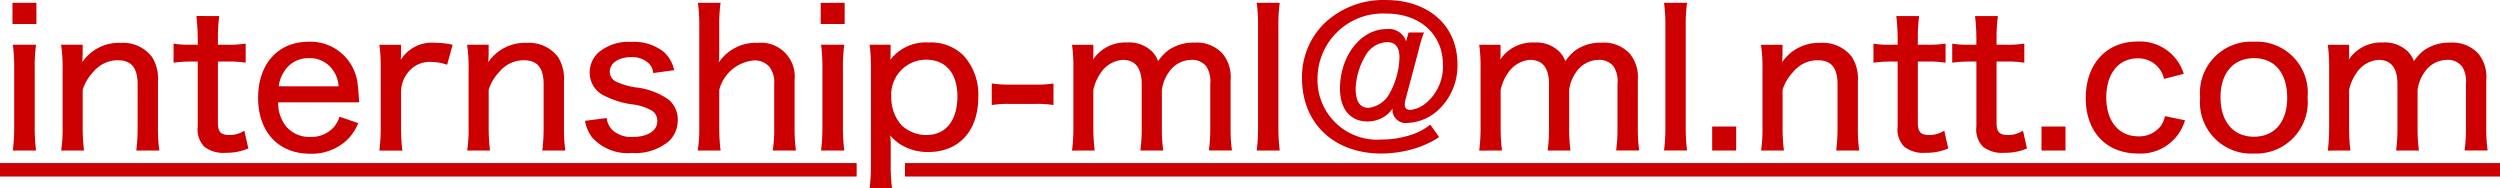 <svg xmlns="http://www.w3.org/2000/svg" width="185.346" height="13.972" viewBox="0 0 185.346 13.972">
  <path id="パス_1" data-name="パス 1" d="M.924-10.878V-9.31H2.7v-1.568ZM.952-7.77a12.169,12.169,0,0,1,.1,1.722v4.4A14.042,14.042,0,0,1,.952.07H2.674a12.927,12.927,0,0,1-.1-1.736V-6.034a11.491,11.491,0,0,1,.1-1.736ZM6.23.07a13.428,13.428,0,0,1-.1-1.722V-4.438a3.437,3.437,0,0,1,.784-1.316,2.347,2.347,0,0,1,1.806-.868c1.022,0,1.484.56,1.484,1.792v3.178a13.28,13.28,0,0,1-.1,1.722h1.708a11.532,11.532,0,0,1-.1-1.722v-3.4a3.012,3.012,0,0,0-.448-1.82A2.7,2.7,0,0,0,8.96-7.91,3.291,3.291,0,0,0,6.1-6.482c.014-.294.028-.49.028-.588v-.7h-1.6a10.554,10.554,0,0,1,.112,1.722v4.4A10.554,10.554,0,0,1,4.536.07ZM14.56-9.9a14.987,14.987,0,0,1,.1,1.652v.476h-.532a6.43,6.43,0,0,1-1.26-.084V-6.44a8.863,8.863,0,0,1,1.246-.084h.546v4.816a1.825,1.825,0,0,0,.49,1.5,2.3,2.3,0,0,0,1.568.448A4.1,4.1,0,0,0,18.41-.084L18.116-1.4a2.027,2.027,0,0,1-1.092.322c-.658,0-.868-.224-.868-.924V-6.524h.658a8.06,8.06,0,0,1,1.4.084V-7.854a8.408,8.408,0,0,1-1.428.084h-.63v-.476a11.649,11.649,0,0,1,.1-1.652ZM26.628-3.5c-.07-1.036-.07-1.036-.1-1.218a3.519,3.519,0,0,0-3.64-3.276c-2.268,0-3.752,1.638-3.752,4.158s1.5,4.144,3.85,4.144A3.806,3.806,0,0,0,25.746-.728a3.625,3.625,0,0,0,.812-1.232l-1.386-.476a2.182,2.182,0,0,1-.42.77A2.222,2.222,0,0,1,23-.938a2.212,2.212,0,0,1-1.834-.84A2.767,2.767,0,0,1,20.622-3.5ZM20.664-4.69a2.519,2.519,0,0,1,.35-1.008,2.089,2.089,0,0,1,1.862-1.078,2.079,2.079,0,0,1,1.554.588,2.273,2.273,0,0,1,.672,1.5ZM33.558-7.77a5.628,5.628,0,0,0-1.288-.14,2.68,2.68,0,0,0-2.562,1.274c.014-.112.028-.392.028-.5v-.63h-1.61a11.782,11.782,0,0,1,.1,1.722v4.4a14.53,14.53,0,0,1-.1,1.722h1.708a13.28,13.28,0,0,1-.1-1.722V-4.34a2.348,2.348,0,0,1,.546-1.414,2.01,2.01,0,0,1,1.68-.742,3.62,3.62,0,0,1,1.19.21ZM36.33.07a13.428,13.428,0,0,1-.1-1.722V-4.438a3.437,3.437,0,0,1,.784-1.316,2.347,2.347,0,0,1,1.806-.868c1.022,0,1.484.56,1.484,1.792v3.178a13.28,13.28,0,0,1-.1,1.722h1.708a11.532,11.532,0,0,1-.1-1.722v-3.4a3.012,3.012,0,0,0-.448-1.82A2.7,2.7,0,0,0,39.06-7.91,3.291,3.291,0,0,0,36.2-6.482c.014-.294.028-.49.028-.588v-.7h-1.6a10.554,10.554,0,0,1,.112,1.722v4.4A10.554,10.554,0,0,1,34.636.07Zm7.042-2.2a2.954,2.954,0,0,0,.5,1.2A3.548,3.548,0,0,0,46.858.252a3.872,3.872,0,0,0,2.73-.868,2.114,2.114,0,0,0,.658-1.5A1.94,1.94,0,0,0,49.574-3.7a5.2,5.2,0,0,0-2.464-.91,5.231,5.231,0,0,1-1.456-.434.835.835,0,0,1-.448-.714c0-.644.644-1.092,1.568-1.092a1.789,1.789,0,0,1,1.358.49,1.117,1.117,0,0,1,.294.686l1.554-.21a2.489,2.489,0,0,0-.756-1.344A3.532,3.532,0,0,0,46.8-7.98a3.442,3.442,0,0,0-2.45.8,2.015,2.015,0,0,0-.63,1.456,1.871,1.871,0,0,0,1.036,1.708A6.5,6.5,0,0,0,46.8-3.36a3.944,3.944,0,0,1,1.54.476.908.908,0,0,1,.392.784c0,.7-.714,1.162-1.806,1.162a2.057,2.057,0,0,1-1.47-.462,1.468,1.468,0,0,1-.476-.938ZM53.424.07a13.428,13.428,0,0,1-.1-1.722V-4.424A2.916,2.916,0,0,1,55.9-6.608a1.463,1.463,0,0,1,1.134.462,1.857,1.857,0,0,1,.364,1.3v3.192A9.916,9.916,0,0,1,57.288.07H59.01a12.038,12.038,0,0,1-.1-1.722V-5.18a2.5,2.5,0,0,0-2.73-2.73,3.287,3.287,0,0,0-2.9,1.47,5.312,5.312,0,0,0,.042-.672v-2.03a11.864,11.864,0,0,1,.1-1.736h-1.68a11.991,11.991,0,0,1,.1,1.736v7.49A10.445,10.445,0,0,1,51.73.07Zm7.42-10.948V-9.31h1.778v-1.568Zm.028,3.108a12.169,12.169,0,0,1,.1,1.722v4.4a14.042,14.042,0,0,1-.1,1.722h1.722a12.927,12.927,0,0,1-.1-1.736V-6.034a11.491,11.491,0,0,1,.1-1.736ZM66.136,2.884a12.731,12.731,0,0,1-.1-1.75V-.07A7.436,7.436,0,0,0,66-1.05a3.551,3.551,0,0,0,.714.644,3.857,3.857,0,0,0,2.114.588c2.268,0,3.7-1.568,3.7-4.06a4.278,4.278,0,0,0-1.106-3.108,3.444,3.444,0,0,0-2.562-.952A3.335,3.335,0,0,0,66-6.65a3.693,3.693,0,0,0,.028-.5V-7.77H64.47a12.812,12.812,0,0,1,.1,1.764V1.148a13.652,13.652,0,0,1-.1,1.736Zm2.548-3.962a2.66,2.66,0,0,1-1.862-.742,3.071,3.071,0,0,1-.742-2.058,2.59,2.59,0,0,1,2.576-2.786c1.456,0,2.324,1.008,2.324,2.716C70.98-2.156,70.126-1.078,68.684-1.078ZM73.528-3.3a7.257,7.257,0,0,1,1.3-.084h1.96a7.329,7.329,0,0,1,1.316.084V-4.9a7.06,7.06,0,0,1-1.316.084H74.83a8.444,8.444,0,0,1-1.3-.084ZM81.158.07a13.279,13.279,0,0,1-.1-1.722V-4.424a3.4,3.4,0,0,1,.532-1.232A2.143,2.143,0,0,1,83.23-6.65c.938,0,1.414.6,1.414,1.792v3.206a11.909,11.909,0,0,1-.1,1.722H86.24a11.909,11.909,0,0,1-.1-1.722V-4.424A2.9,2.9,0,0,1,86.66-5.74a2.043,2.043,0,0,1,1.666-.91,1.337,1.337,0,0,1,1.12.5,2.042,2.042,0,0,1,.28,1.288v3.206a11.909,11.909,0,0,1-.1,1.722h1.708a12.039,12.039,0,0,1-.1-1.722V-5.124A2.756,2.756,0,0,0,90.65-7.1a2.6,2.6,0,0,0-2.1-.826A3.237,3.237,0,0,0,86.6-7.35a3.481,3.481,0,0,0-.742.8A1.919,1.919,0,0,0,85.4-7.28a2.447,2.447,0,0,0-1.834-.658,2.879,2.879,0,0,0-2.534,1.274.749.749,0,0,0,.014-.21c.014-.014.014-.028.014-.294v-.6H79.478a11.287,11.287,0,0,1,.1,1.722v4.4a12.709,12.709,0,0,1-.1,1.722ZM93.17-10.878a11.532,11.532,0,0,1,.1,1.722v7.5A12.436,12.436,0,0,1,93.17.07h1.708a13.133,13.133,0,0,1-.1-1.722v-7.49a11.862,11.862,0,0,1,.1-1.736Zm11.256,2.2-.182.658a1.338,1.338,0,0,0-1.456-.91c-1.9,0-3.444,1.988-3.444,4.424,0,1.5.77,2.422,2.03,2.422a2.375,2.375,0,0,0,1.176-.308,2.267,2.267,0,0,0,.7-.658.58.58,0,0,0-.014.14.979.979,0,0,0,1.106.938,3.578,3.578,0,0,0,2.45-1.12,4.467,4.467,0,0,0,1.26-3.248c0-2.842-2.128-4.746-5.32-4.746A6.337,6.337,0,0,0,98.14-9.31a5.567,5.567,0,0,0-1.61,4.032c0,3.332,2.366,5.572,5.88,5.572A8.72,8.72,0,0,0,104.958-.1a6.854,6.854,0,0,0,1.736-.826l-.658-.924a4.288,4.288,0,0,1-1.288.714,6.936,6.936,0,0,1-2.3.392A4.425,4.425,0,0,1,97.678-5.25a4.836,4.836,0,0,1,5.1-4.83c2.506,0,4.2,1.54,4.2,3.808a3.516,3.516,0,0,1-1.33,2.884,2.134,2.134,0,0,1-1.092.448c-.252,0-.406-.126-.406-.35A1.484,1.484,0,0,1,104.2-3.7l.98-3.682a10.374,10.374,0,0,1,.392-1.3Zm-1.582.714c.6,0,.91.378.91,1.106a5.712,5.712,0,0,1-.714,2.66,2.046,2.046,0,0,1-1.582,1.106c-.63,0-.952-.476-.952-1.428a5.142,5.142,0,0,1,.7-2.394A1.93,1.93,0,0,1,102.844-7.966ZM111.356.07a13.279,13.279,0,0,1-.1-1.722V-4.424a3.4,3.4,0,0,1,.532-1.232,2.143,2.143,0,0,1,1.638-.994c.938,0,1.414.6,1.414,1.792v3.206a11.909,11.909,0,0,1-.1,1.722h1.694a11.909,11.909,0,0,1-.1-1.722V-4.424a2.9,2.9,0,0,1,.518-1.316,2.043,2.043,0,0,1,1.666-.91,1.337,1.337,0,0,1,1.12.5,2.042,2.042,0,0,1,.28,1.288v3.206a11.909,11.909,0,0,1-.1,1.722h1.708a12.039,12.039,0,0,1-.1-1.722V-5.124a2.756,2.756,0,0,0-.588-1.974,2.6,2.6,0,0,0-2.1-.826,3.237,3.237,0,0,0-1.946.574,3.481,3.481,0,0,0-.742.8,1.919,1.919,0,0,0-.462-.728,2.447,2.447,0,0,0-1.834-.658,2.879,2.879,0,0,0-2.534,1.274.749.749,0,0,0,.014-.21c.014-.014.014-.028.014-.294v-.6h-1.582a11.287,11.287,0,0,1,.1,1.722v4.4a12.709,12.709,0,0,1-.1,1.722Zm12.012-10.948a11.532,11.532,0,0,1,.1,1.722v7.5a12.436,12.436,0,0,1-.1,1.722h1.708a13.133,13.133,0,0,1-.1-1.722v-7.49a11.862,11.862,0,0,1,.1-1.736Zm3.57,9.17V.07h1.778V-1.708ZM132.258.07a13.429,13.429,0,0,1-.1-1.722V-4.438a3.436,3.436,0,0,1,.784-1.316,2.347,2.347,0,0,1,1.806-.868c1.022,0,1.484.56,1.484,1.792v3.178a13.281,13.281,0,0,1-.1,1.722h1.708a11.533,11.533,0,0,1-.1-1.722v-3.4a3.012,3.012,0,0,0-.448-1.82,2.7,2.7,0,0,0-2.31-1.036,3.291,3.291,0,0,0-2.856,1.428c.014-.294.028-.49.028-.588v-.7h-1.6a10.554,10.554,0,0,1,.112,1.722v4.4A10.554,10.554,0,0,1,130.564.07Zm8.33-9.968a14.988,14.988,0,0,1,.1,1.652v.476h-.532a6.43,6.43,0,0,1-1.26-.084V-6.44a8.863,8.863,0,0,1,1.246-.084h.546v4.816a1.825,1.825,0,0,0,.49,1.5,2.3,2.3,0,0,0,1.568.448,4.1,4.1,0,0,0,1.694-.322L144.144-1.4a2.027,2.027,0,0,1-1.092.322c-.658,0-.868-.224-.868-.924V-6.524h.658a8.06,8.06,0,0,1,1.4.084V-7.854a8.408,8.408,0,0,1-1.428.084h-.63v-.476a11.648,11.648,0,0,1,.1-1.652Zm5.838,0a14.988,14.988,0,0,1,.1,1.652v.476h-.532a6.43,6.43,0,0,1-1.26-.084V-6.44a8.863,8.863,0,0,1,1.246-.084h.546v4.816a1.825,1.825,0,0,0,.49,1.5,2.3,2.3,0,0,0,1.568.448,4.1,4.1,0,0,0,1.694-.322L149.982-1.4a2.027,2.027,0,0,1-1.092.322c-.658,0-.868-.224-.868-.924V-6.524h.658a8.06,8.06,0,0,1,1.4.084V-7.854a8.408,8.408,0,0,1-1.428.084h-.63v-.476a11.648,11.648,0,0,1,.1-1.652Zm4.928,8.19V.07h1.778V-1.708ZM161.9-5.614a3.4,3.4,0,0,0-3.43-2.394c-2.31,0-3.836,1.666-3.836,4.186S156.156.294,158.522.294a3.429,3.429,0,0,0,2.884-1.316,3.47,3.47,0,0,0,.588-1.148l-1.484-.308a2.353,2.353,0,0,1-.28.686,2,2,0,0,1-1.694.812c-1.456,0-2.38-1.12-2.38-2.884s.91-2.9,2.338-2.9a1.947,1.947,0,0,1,1.946,1.526ZM167.118.294a3.817,3.817,0,0,0,3.962-4.158,3.784,3.784,0,0,0-3.976-4.13,3.8,3.8,0,0,0-3.99,4.144A3.8,3.8,0,0,0,167.118.294Zm0-7.07c1.526,0,2.45,1.106,2.45,2.94,0,1.792-.938,2.884-2.464,2.884s-2.478-1.106-2.478-2.926C164.626-5.67,165.578-6.776,167.118-6.776ZM174.258.07a13.279,13.279,0,0,1-.1-1.722V-4.424a3.4,3.4,0,0,1,.532-1.232,2.143,2.143,0,0,1,1.638-.994c.938,0,1.414.6,1.414,1.792v3.206a11.911,11.911,0,0,1-.1,1.722h1.694a11.908,11.908,0,0,1-.1-1.722V-4.424a2.9,2.9,0,0,1,.518-1.316,2.043,2.043,0,0,1,1.666-.91,1.337,1.337,0,0,1,1.12.5,2.042,2.042,0,0,1,.28,1.288v3.206a11.911,11.911,0,0,1-.1,1.722h1.708a12.04,12.04,0,0,1-.1-1.722V-5.124A2.756,2.756,0,0,0,183.75-7.1a2.6,2.6,0,0,0-2.1-.826,3.237,3.237,0,0,0-1.946.574,3.482,3.482,0,0,0-.742.8,1.919,1.919,0,0,0-.462-.728,2.447,2.447,0,0,0-1.834-.658,2.879,2.879,0,0,0-2.534,1.274.748.748,0,0,0,.014-.21c.014-.014.014-.028.014-.294v-.6h-1.582a11.286,11.286,0,0,1,.1,1.722v4.4a12.708,12.708,0,0,1-.1,1.722ZM0,1H63.511V2H0ZM67.093,1H185.346V2H67.093Z" transform="translate(0 11.088)" fill="#c00"/>
</svg>
